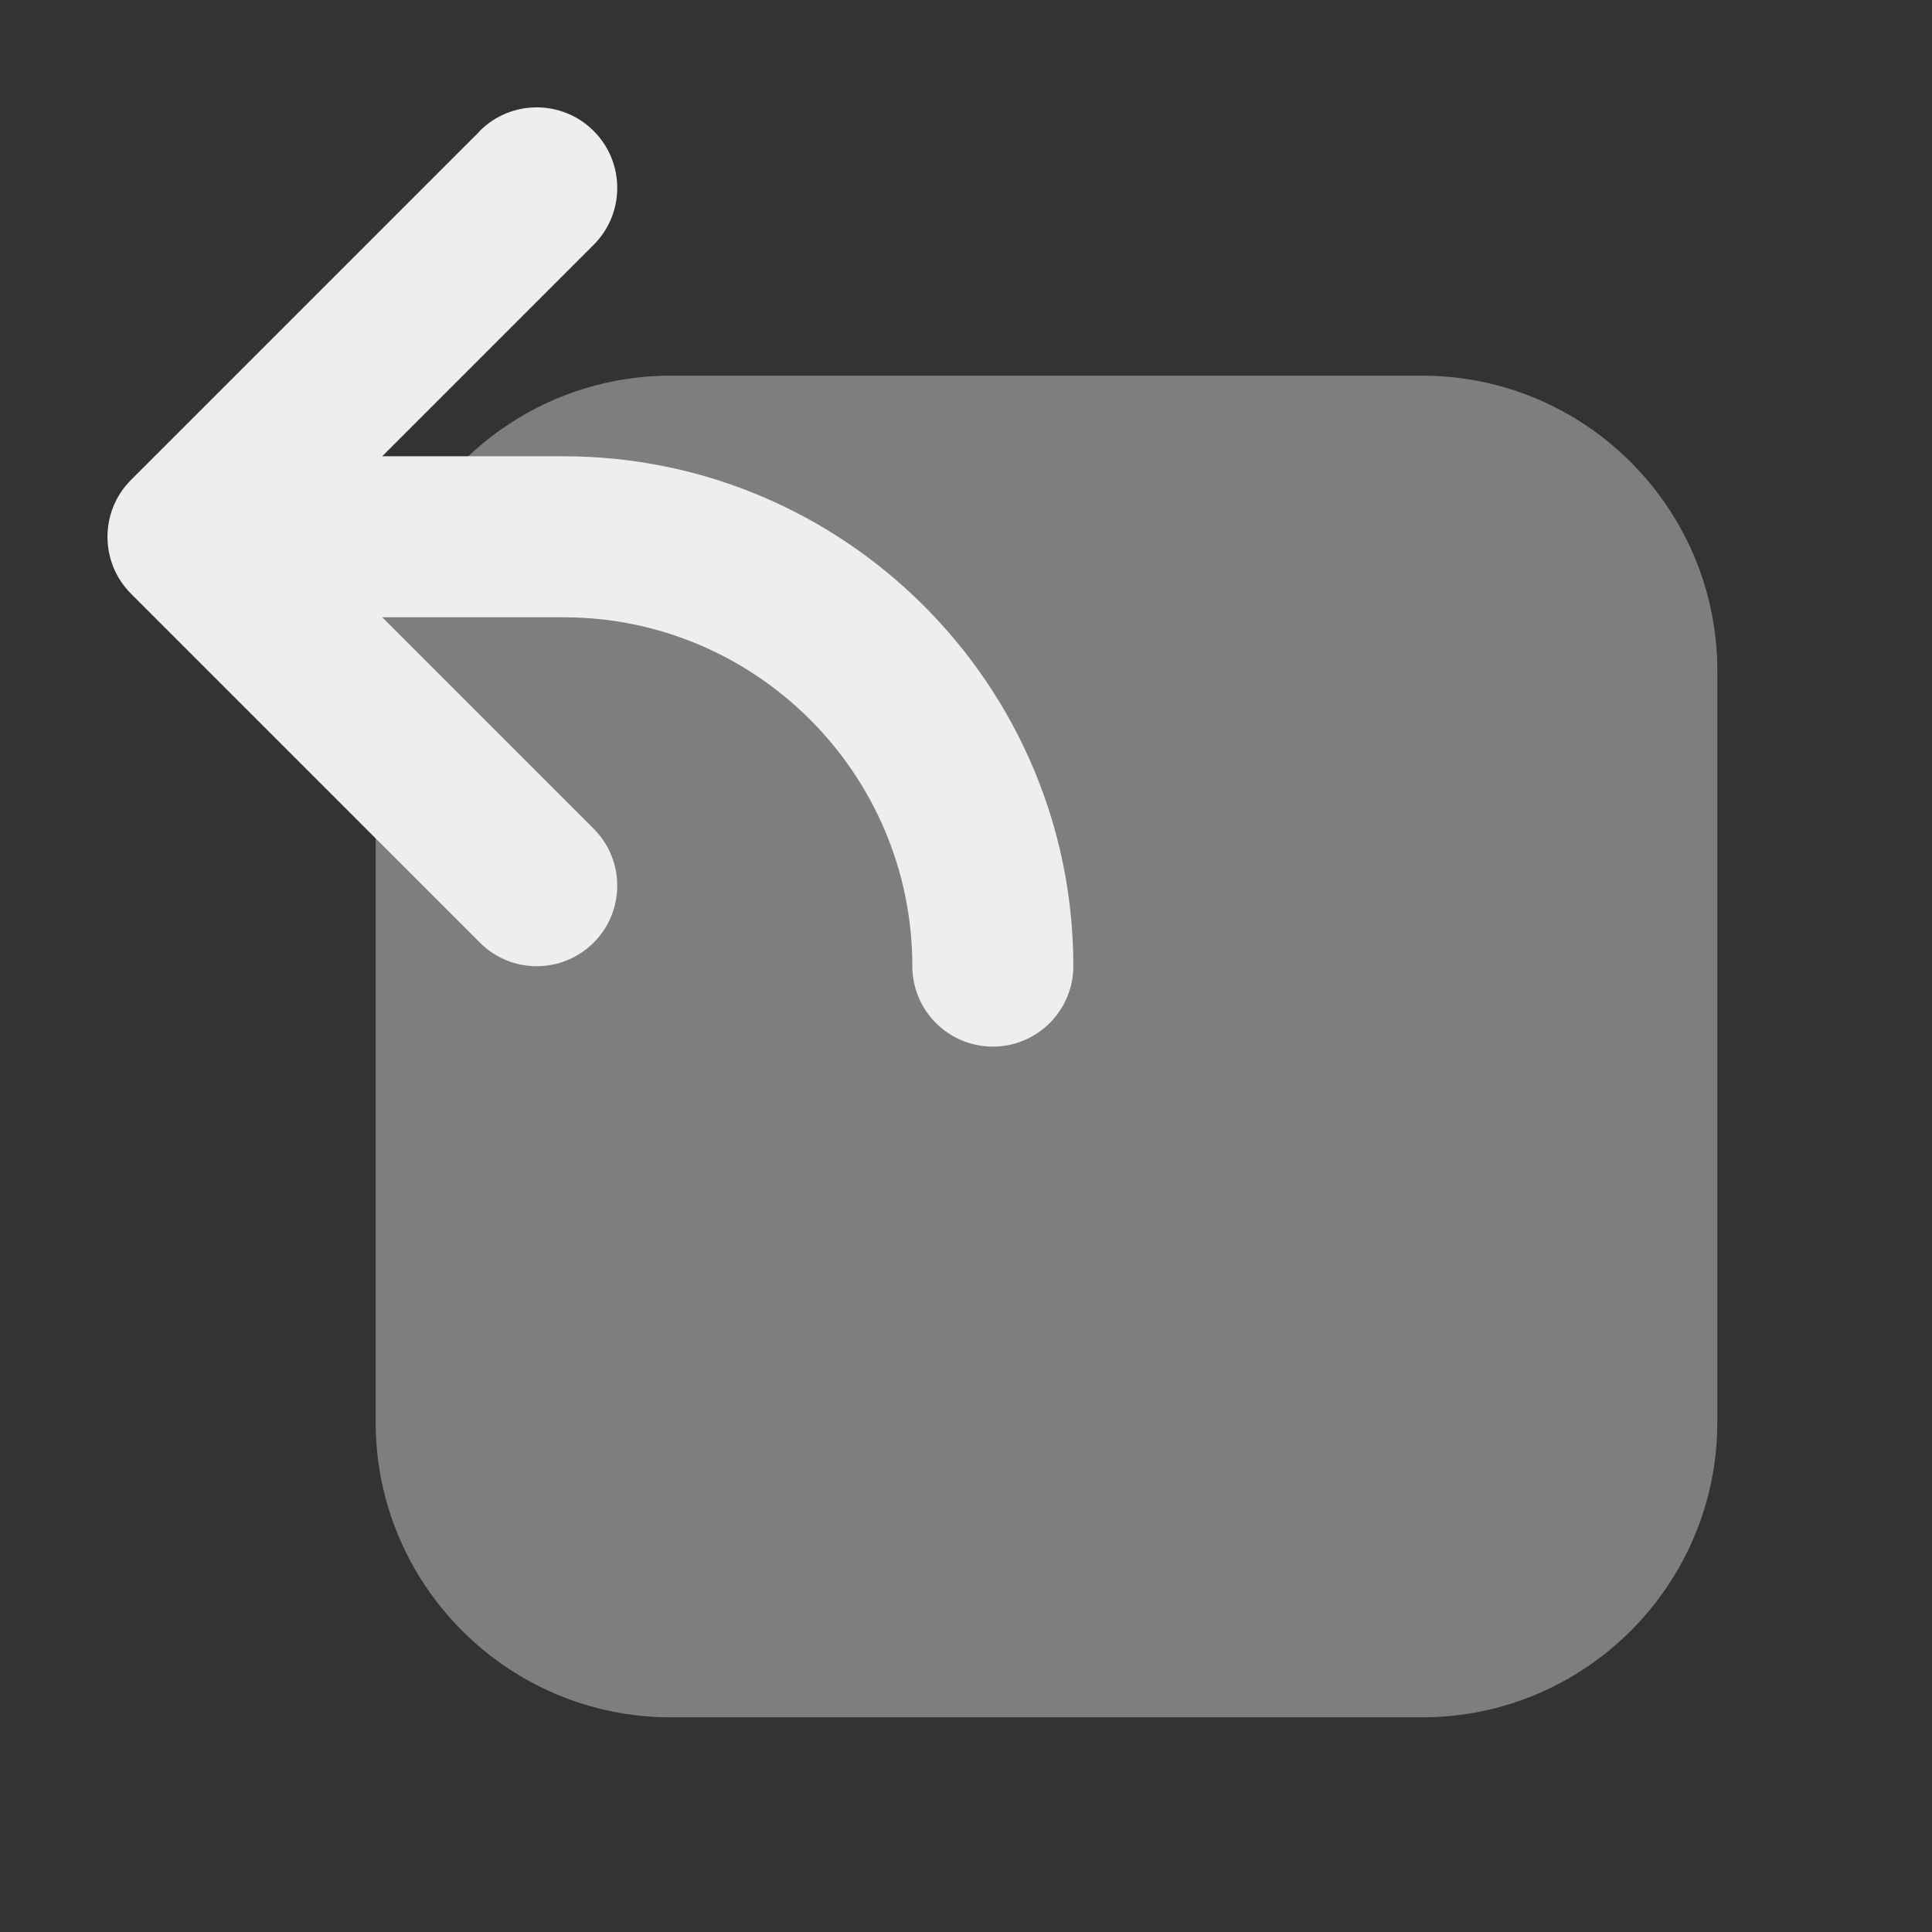 <svg xmlns="http://www.w3.org/2000/svg" width="18" height="18" viewBox="0 0 18 18"><rect x="0" y="0" width="18" height="18" fill="#333333" stroke="none"/><g class="nc-icon-wrapper" fill="#EEEEEE"><path opacity="0.4" d="M3.5 6.25V13.25C3.5 14.767 4.733 16 6.25 16H13.25C14.767 16 16 14.767 16 13.25V6.25C16 4.733 14.767 3.5 13.25 3.5H6.25C4.733 3.5 3.5 4.733 3.5 6.25Z" data-color="color-2"></path> <path d="M4.47 1.22C4.763 0.927 5.238 0.927 5.531 1.22C5.824 1.513 5.824 1.988 5.531 2.281L3.561 4.251H5.25C7.869 4.251 10 6.382 10 9.001C10 9.415 9.664 9.751 9.25 9.751C8.836 9.751 8.5 9.415 8.5 9.001C8.5 7.209 7.042 5.751 5.25 5.751H3.561L5.531 7.721C5.824 8.014 5.824 8.489 5.531 8.782C5.385 8.928 5.193 9.002 5.001 9.002C4.809 9.002 4.617 8.929 4.471 8.782L1.221 5.532C0.928 5.239 0.928 4.764 1.221 4.471L4.471 1.221L4.47 1.22Z"></path></g></svg>